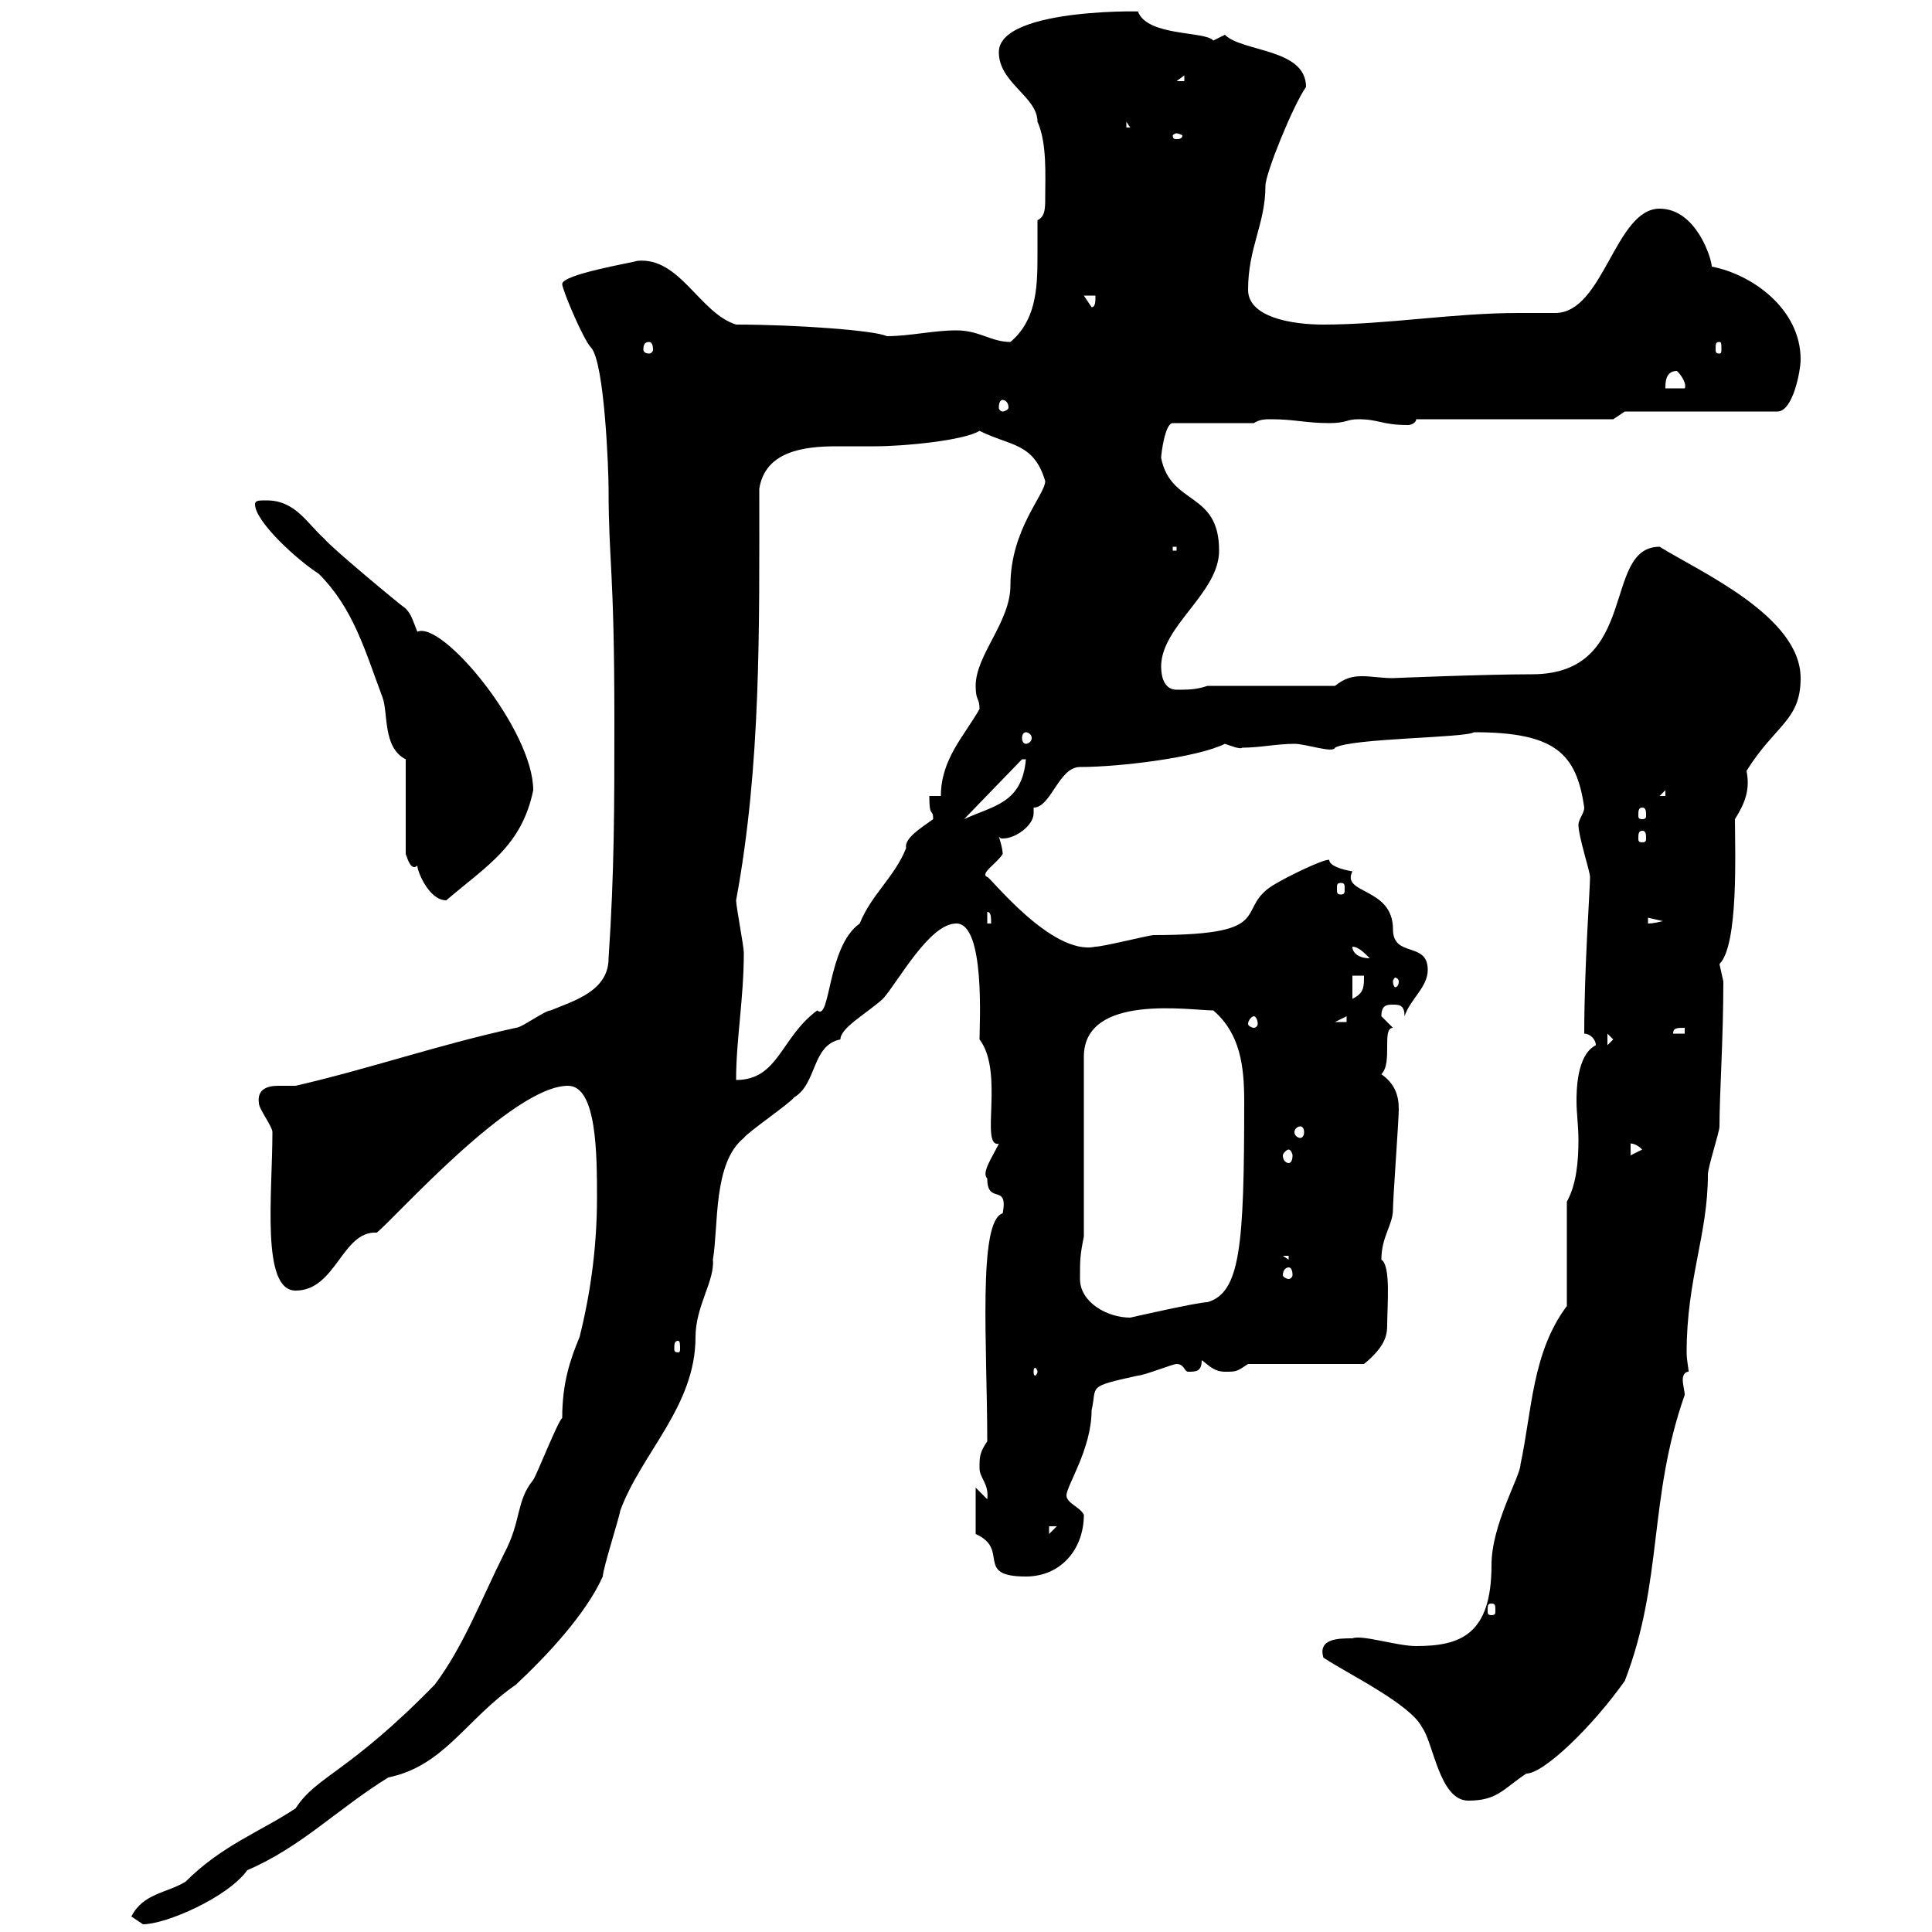 <svg xmlns="http://www.w3.org/2000/svg" xmlns:xlink="http://www.w3.org/1999/xlink" width="300" height="300"><path d="M20.40 297.60C20.40 297.60 22.20 298.80 22.20 298.80C25.80 298.80 35.40 294.60 38.40 290.40C46.80 286.80 52.50 280.80 60.30 276C69 274.20 72.30 267 80.10 261.60C84.60 257.40 90.90 250.80 93.60 244.80C93.60 243.60 96.30 235.20 96.30 234.60C99.60 225.60 108 218.40 108 207.60C108 202.80 111 198.90 110.70 195.60C111.60 190.20 110.70 180.60 115.50 176.70C116.10 175.80 122.70 171.30 123.30 170.40C126.90 168.30 126 162.30 130.50 161.40C130.50 159.60 134.40 157.50 137.10 155.10C139.50 152.40 144.30 143.40 148.50 143.40C153 143.40 152.10 159 152.10 161.40C156 166.50 152.10 178.20 155.10 177.60C153.90 180 152.40 182.10 153.30 183C153.30 187.20 156.60 183.60 155.70 188.40C151.80 189.60 153.30 209.10 153.30 223.80C152.10 225.60 152.10 226.20 152.10 228C152.10 229.50 153.60 230.40 153.30 232.80L151.50 231L151.50 238.20C156.90 240.60 151.20 244.80 159.30 244.80C164.70 244.80 168.30 240.60 168.30 235.20C167.70 234 165.60 233.40 165.60 232.20C165.60 230.70 169.50 225 169.50 219C170.40 215.10 168.60 215.40 176.70 213.60C177.60 213.60 182.10 211.80 182.70 211.80C183.90 211.80 183.90 213 184.50 213C185.70 213 186.60 213 186.60 211.20C187.50 211.80 188.40 213 190.20 213C192 213 192 213 193.80 211.80L211.80 211.80C215.10 209.10 215.40 207.30 215.40 205.80C215.40 202.80 216 196.50 214.50 195.60C214.50 192 216.30 190.20 216.30 187.80C216.30 186 217.20 174 217.20 172.20C217.20 170.10 216.60 168.30 214.50 166.80C216.30 165 214.50 159.60 216.30 159.60C216.30 159.60 214.50 157.80 214.50 157.80C214.50 156 215.40 156 216.30 156C217.20 156 218.10 156 218.10 157.80C219 155.10 221.70 153.30 221.70 150.60C221.70 146.10 216.30 148.80 216.30 144.30C216.30 137.70 208.20 138.90 210 135.30C208.20 135 206.40 134.40 206.40 133.50C205.20 133.50 199.80 136.20 198.30 137.10C191.10 141 199.20 145.20 179.10 145.20C178.50 145.20 171.30 147 170.10 147C163.20 148.50 153.30 135.60 153.30 136.20C152.10 135.60 154.80 134.10 155.70 132.60C155.70 131.70 155.10 129.90 155.10 129.90C155.40 130.20 155.40 130.20 155.70 130.20C157.80 130.20 160.50 128.10 160.50 126.30C160.50 126 160.50 126 160.50 125.40C163.20 125.40 164.40 119.10 167.70 119.10C174 119.10 186 117.60 190.20 115.50C191.10 115.80 192.60 116.40 192.90 116.10C195.60 116.10 198.30 115.50 201 115.50C202.80 115.50 207 117 207.30 116.10C210 114.60 227.40 114.60 228.90 113.70C241.50 113.70 244.80 117 246 125.40C246 126.30 245.10 127.20 245.10 128.10C245.10 129.90 246.90 135.30 246.90 136.20C246.90 138 246 150.30 246 160.50C246.90 160.50 247.80 161.40 247.80 162.30C244.80 163.80 244.80 169.50 244.80 171C244.80 172.80 245.10 174.90 245.10 177C245.10 180.30 244.80 183.90 243.30 186.60L243.30 202.80C237.90 210 237.90 219 236.10 227.40C236.10 229.20 231.60 236.70 231.60 243C231.60 253.80 226.80 255.60 219.90 255.60C216.90 255.60 211.50 253.80 210 254.40C207.90 254.40 204.60 254.40 205.50 257.40C209.10 259.80 219 264.60 220.80 268.20C222.60 270.60 223.50 279.60 228 279.60C232.50 279.60 233.40 277.80 237 275.40C239.70 275.40 247.20 268.20 252.30 261C258.30 245.40 255.90 232.80 261.60 216.60C261.60 216 261.30 215.10 261.30 214.20C261.30 213.60 261.60 213 262.20 213C262.20 212.40 261.90 211.20 261.90 210C261.90 198.60 265.20 191.70 265.20 182.40C265.20 181.20 267 175.80 267 174.90C267 169.80 267.60 161.40 267.60 152.40C267.60 152.40 267 149.70 267 149.70C270 146.70 269.40 132 269.40 127.20C270.90 124.80 271.80 122.70 271.20 119.70C275.70 112.50 279.60 111.90 279.60 105.30C279.60 95.70 264 88.80 257.70 84.90C248.70 84.90 254.70 104.70 237.90 104.70C230.70 104.70 216 105.30 216.30 105.30C214.50 105.30 213 105 211.50 105C210 105 208.80 105.30 207.30 106.50L187.50 106.50C185.70 107.10 184.50 107.10 182.70 107.10C180.90 107.10 180.30 105.30 180.30 103.50C180.30 97.20 189.30 92.10 189.30 85.50C189.30 76.20 181.80 78.60 180.30 71.10C180.30 70.50 180.90 65.70 182.10 65.70L194.70 65.70C195.60 65.10 196.50 65.10 197.40 65.10C201 65.10 202.80 65.70 206.40 65.70C209.10 65.70 209.10 65.10 210.90 65.10C214.20 65.10 214.50 66 218.70 66C219 66 219.90 65.70 219.90 65.10L250.50 65.10L252.30 63.90L276 63.90C278.40 63.90 279.60 57.60 279.60 55.80C279.60 48 272.10 42.60 265.80 41.40C265.80 40.20 263.40 32.40 257.70 32.40C250.80 32.40 249 48.60 241.50 48.60C239.70 48.60 237.90 48.60 235.80 48.60C225.60 48.60 215.40 50.40 205.50 50.40C200.40 50.40 193.80 49.20 193.80 45C193.80 38.40 196.50 34.80 196.50 28.80C196.50 27 200.70 16.50 202.80 13.50C202.80 7.50 192.90 8.10 190.20 5.40C190.20 5.40 188.40 6.30 188.40 6.30C187.20 4.80 178.20 5.70 176.70 1.80C180 1.80 155.10 0.90 155.10 8.10C155.10 12.90 161.10 15 161.10 18.90C162.60 22.20 162.30 27.30 162.30 30.60C162.30 32.40 162.30 33.60 161.10 34.20C161.10 36 161.10 38.10 161.10 39.90C161.10 45 160.80 49.80 156.90 53.10C153.90 53.10 152.10 51.30 148.50 51.30C144.90 51.30 141.30 52.20 137.70 52.20C135.90 51.30 123.60 50.40 114.30 50.40C108.60 48.60 105.60 39.90 99 40.50C98.10 40.80 87.30 42.60 87.30 44.10C87.30 45 90.60 52.80 91.80 54C93.90 56.40 94.50 73.20 94.50 75.90C94.50 87.30 95.40 88.20 95.40 111.90C95.40 125.40 95.40 135.30 94.50 148.80C94.50 153.90 89.10 155.40 85.50 156.90C84.60 156.90 81 159.60 80.10 159.60C67.80 162.30 57.60 165.90 45.90 168.60C45.60 168.60 44.40 168.60 43.20 168.60C41.40 168.60 39.90 169.20 40.20 171.30C40.20 172.20 42.30 174.90 42.30 175.80C42.30 185.40 40.50 200.40 45.90 200.40C52.20 200.40 53.10 191.10 58.50 191.40C61.20 189.30 79.50 168.60 88.20 168.60C92.70 168.60 92.70 179.40 92.70 186C92.70 193.20 91.80 200.40 90 207.60C88.50 211.20 87.30 214.80 87.30 220.20C86.70 220.50 83.40 228.90 82.80 229.80C80.10 233.10 81 236.10 78.30 241.20C74.70 248.40 72 255.60 67.50 261.60C54 275.40 49.20 275.70 45.90 280.80C40.50 284.40 34.50 286.50 28.80 292.20C25.80 294 22.20 294 20.40 297.60ZM231.60 249C232.20 249 232.20 249.30 232.20 250.20C232.20 250.50 232.20 250.80 231.60 250.80C231 250.80 231 250.50 231 250.20C231 249.30 231 249 231.60 249ZM162.90 237L164.10 237L162.90 238.20ZM161.10 213C161.10 213.30 160.80 213.60 160.80 213.60C160.50 213.60 160.50 213.30 160.50 213C160.50 212.70 160.50 212.40 160.80 212.40C160.80 212.40 161.10 212.70 161.10 213ZM105.30 208.20C105.60 208.20 105.60 208.80 105.60 209.40C105.60 209.70 105.60 210 105.30 210C104.70 210 104.70 209.70 104.70 209.40C104.70 208.80 104.70 208.20 105.30 208.20ZM167.70 198.60C167.70 195.60 167.70 195 168.30 192L168.30 164.10C168.30 154.20 184.80 156.90 188.40 156.90C192.60 160.50 193.20 165.60 193.20 171C193.20 193.50 192.60 200.70 187.50 202.20C186 202.20 175.50 204.60 175.50 204.60C171.90 204.60 167.70 202.20 167.70 198.60ZM200.10 196.80C200.40 196.80 200.70 197.10 200.70 198C200.70 198.30 200.40 198.60 200.10 198.60C199.80 198.60 199.20 198.30 199.20 198C199.20 197.10 199.80 196.80 200.10 196.80ZM199.20 195L200.10 195L200.10 195.60ZM200.10 178.50C200.40 178.50 200.70 179.10 200.70 179.40C200.70 180.30 200.40 180.60 200.10 180.60C199.80 180.60 199.20 180.30 199.20 179.40C199.20 179.10 199.80 178.50 200.10 178.50ZM253.20 177.60C252.90 177.60 253.80 177.30 255 178.50L253.20 179.40ZM201.90 174.90C202.20 174.90 202.50 175.20 202.50 175.80C202.50 176.40 202.20 176.70 201.90 176.70C201.60 176.70 201 176.40 201 175.80C201 175.20 201.60 174.90 201.90 174.90ZM115.50 147.90C115.50 147 114.30 140.70 114.30 139.80C118.20 118.80 117.90 97.50 117.90 75.90C118.80 70.20 124.50 69.30 129.90 69.30C132 69.30 134.10 69.30 135.90 69.30C140.40 69.30 149.70 68.40 152.10 66.90C156.90 69.30 160.50 68.70 162.30 74.70C162.30 76.80 156.90 82.20 156.90 90.90C156.90 96.60 151.50 101.70 151.50 106.50C151.50 108.90 152.10 108.30 152.10 110.10C149.70 114.30 146.10 117.90 146.10 123.60L144.30 123.60C144.30 127.20 144.90 125.40 144.90 127.20C142.80 128.70 140.40 130.20 140.70 131.70C138.90 136.20 135.30 138.90 133.50 143.40C128.40 147 129 158.70 126.90 156.90C121.20 161.10 120.90 167.70 114.30 167.70C114.30 161.40 115.50 155.10 115.50 147.90ZM249.60 160.50L250.50 161.40L249.60 162.30ZM261.60 159.60L261.60 160.50L259.80 160.50C259.80 159.60 260.40 159.60 261.60 159.60ZM194.70 157.80C195 157.80 195.30 158.40 195.30 159C195.30 159.30 195 159.60 194.70 159.60C194.40 159.60 193.80 159.30 193.80 159C193.80 158.40 194.40 157.80 194.70 157.80ZM209.10 157.80L209.10 158.70L207.30 158.70ZM210 151.50L211.80 151.50C211.80 153.30 211.80 154.20 210 155.10ZM217.20 152.40C217.20 153 216.90 153.30 216.60 153.30C216.60 153.30 216.30 153 216.30 152.40C216.30 152.10 216.60 151.80 216.60 151.80C216.90 151.80 217.20 152.10 217.20 152.40ZM210 147C210.90 147 211.80 147.90 212.70 148.80C210.90 148.80 210 147.90 210 147ZM153.30 141.60C153.90 141.60 153.90 142.50 153.90 143.40L153.30 143.40ZM255.90 142.50L259.80 143.40C258.60 142.50 257.70 143.40 255.90 143.40ZM64.80 134.40C64.80 135.30 66.60 139.80 69.30 139.80C75.60 134.40 81 131.40 82.80 122.70C82.80 113.40 68.70 96.30 64.80 98.10C64.20 96.60 63.90 95.40 63 94.50C62.10 93.90 51.30 84.90 50.40 83.70C47.70 81.30 45.90 77.70 41.40 77.70C40.20 77.70 39.60 77.70 39.60 78.30C39.60 81 46.20 87 49.50 89.10C54.90 94.50 56.70 101.10 59.40 108.30C60.30 110.70 59.40 116.10 63 117.90L63 132.60C63.30 133.50 63.90 135.30 64.80 134.40ZM208.20 137.10C208.80 137.10 208.80 137.40 208.80 138C208.80 138.60 208.80 138.90 208.20 138.90C207.60 138.90 207.60 138.60 207.60 138C207.60 137.40 207.60 137.10 208.20 137.10ZM255 129C255.60 129 255.60 129.60 255.60 130.20C255.60 130.50 255.60 130.80 255 130.80C254.40 130.80 254.40 130.50 254.40 130.20C254.40 129.60 254.40 129 255 129ZM158.70 117.90L159.30 117.90C158.70 124.80 154.20 125.10 149.70 127.20ZM255 125.40C255.60 125.40 255.60 126 255.60 126.60C255.60 126.90 255.60 127.20 255 127.20C254.40 127.20 254.40 126.90 254.40 126.60C254.40 126 254.40 125.40 255 125.40ZM258.60 122.70L258.60 123.60L257.70 123.60ZM159.30 113.70C159.60 113.70 160.20 114 160.20 114.60C160.20 115.20 159.60 115.50 159.30 115.50C159 115.50 158.70 115.20 158.70 114.60C158.70 114 159 113.70 159.30 113.70ZM182.10 84.90L182.70 84.90L182.70 85.50L182.10 85.50ZM155.70 62.10C156 62.10 156.60 62.40 156.60 63.30C156.60 63.60 156 63.90 155.70 63.90C155.40 63.90 155.10 63.60 155.10 63.30C155.10 62.40 155.40 62.10 155.70 62.10ZM260.40 57.60C261.30 58.50 261.90 59.70 261.60 60.30L258.60 60.30C258.60 59.40 258.60 57.60 260.40 57.60ZM100.80 53.10C101.10 53.10 101.40 53.40 101.40 54.30C101.40 54.60 101.10 54.90 100.80 54.90C100.20 54.90 99.90 54.60 99.90 54.30C99.90 53.40 100.20 53.10 100.80 53.10ZM267 53.10C267.30 53.10 267.30 53.40 267.30 54.30C267.30 54.60 267.30 54.90 267 54.90C266.40 54.90 266.40 54.60 266.40 54.30C266.40 53.40 266.40 53.10 267 53.10ZM168.30 45.90L170.10 45.90C170.10 46.80 170.10 47.70 169.50 47.70ZM182.70 20.70C183 20.70 183.60 21 183.60 21C183.60 21.60 183 21.60 182.70 21.60C182.40 21.60 182.10 21.60 182.10 21C182.10 21 182.40 20.70 182.70 20.70ZM174.90 18.90L175.50 19.80L174.90 19.80ZM183.90 11.70L183.90 12.60L182.70 12.60Z"/></svg>